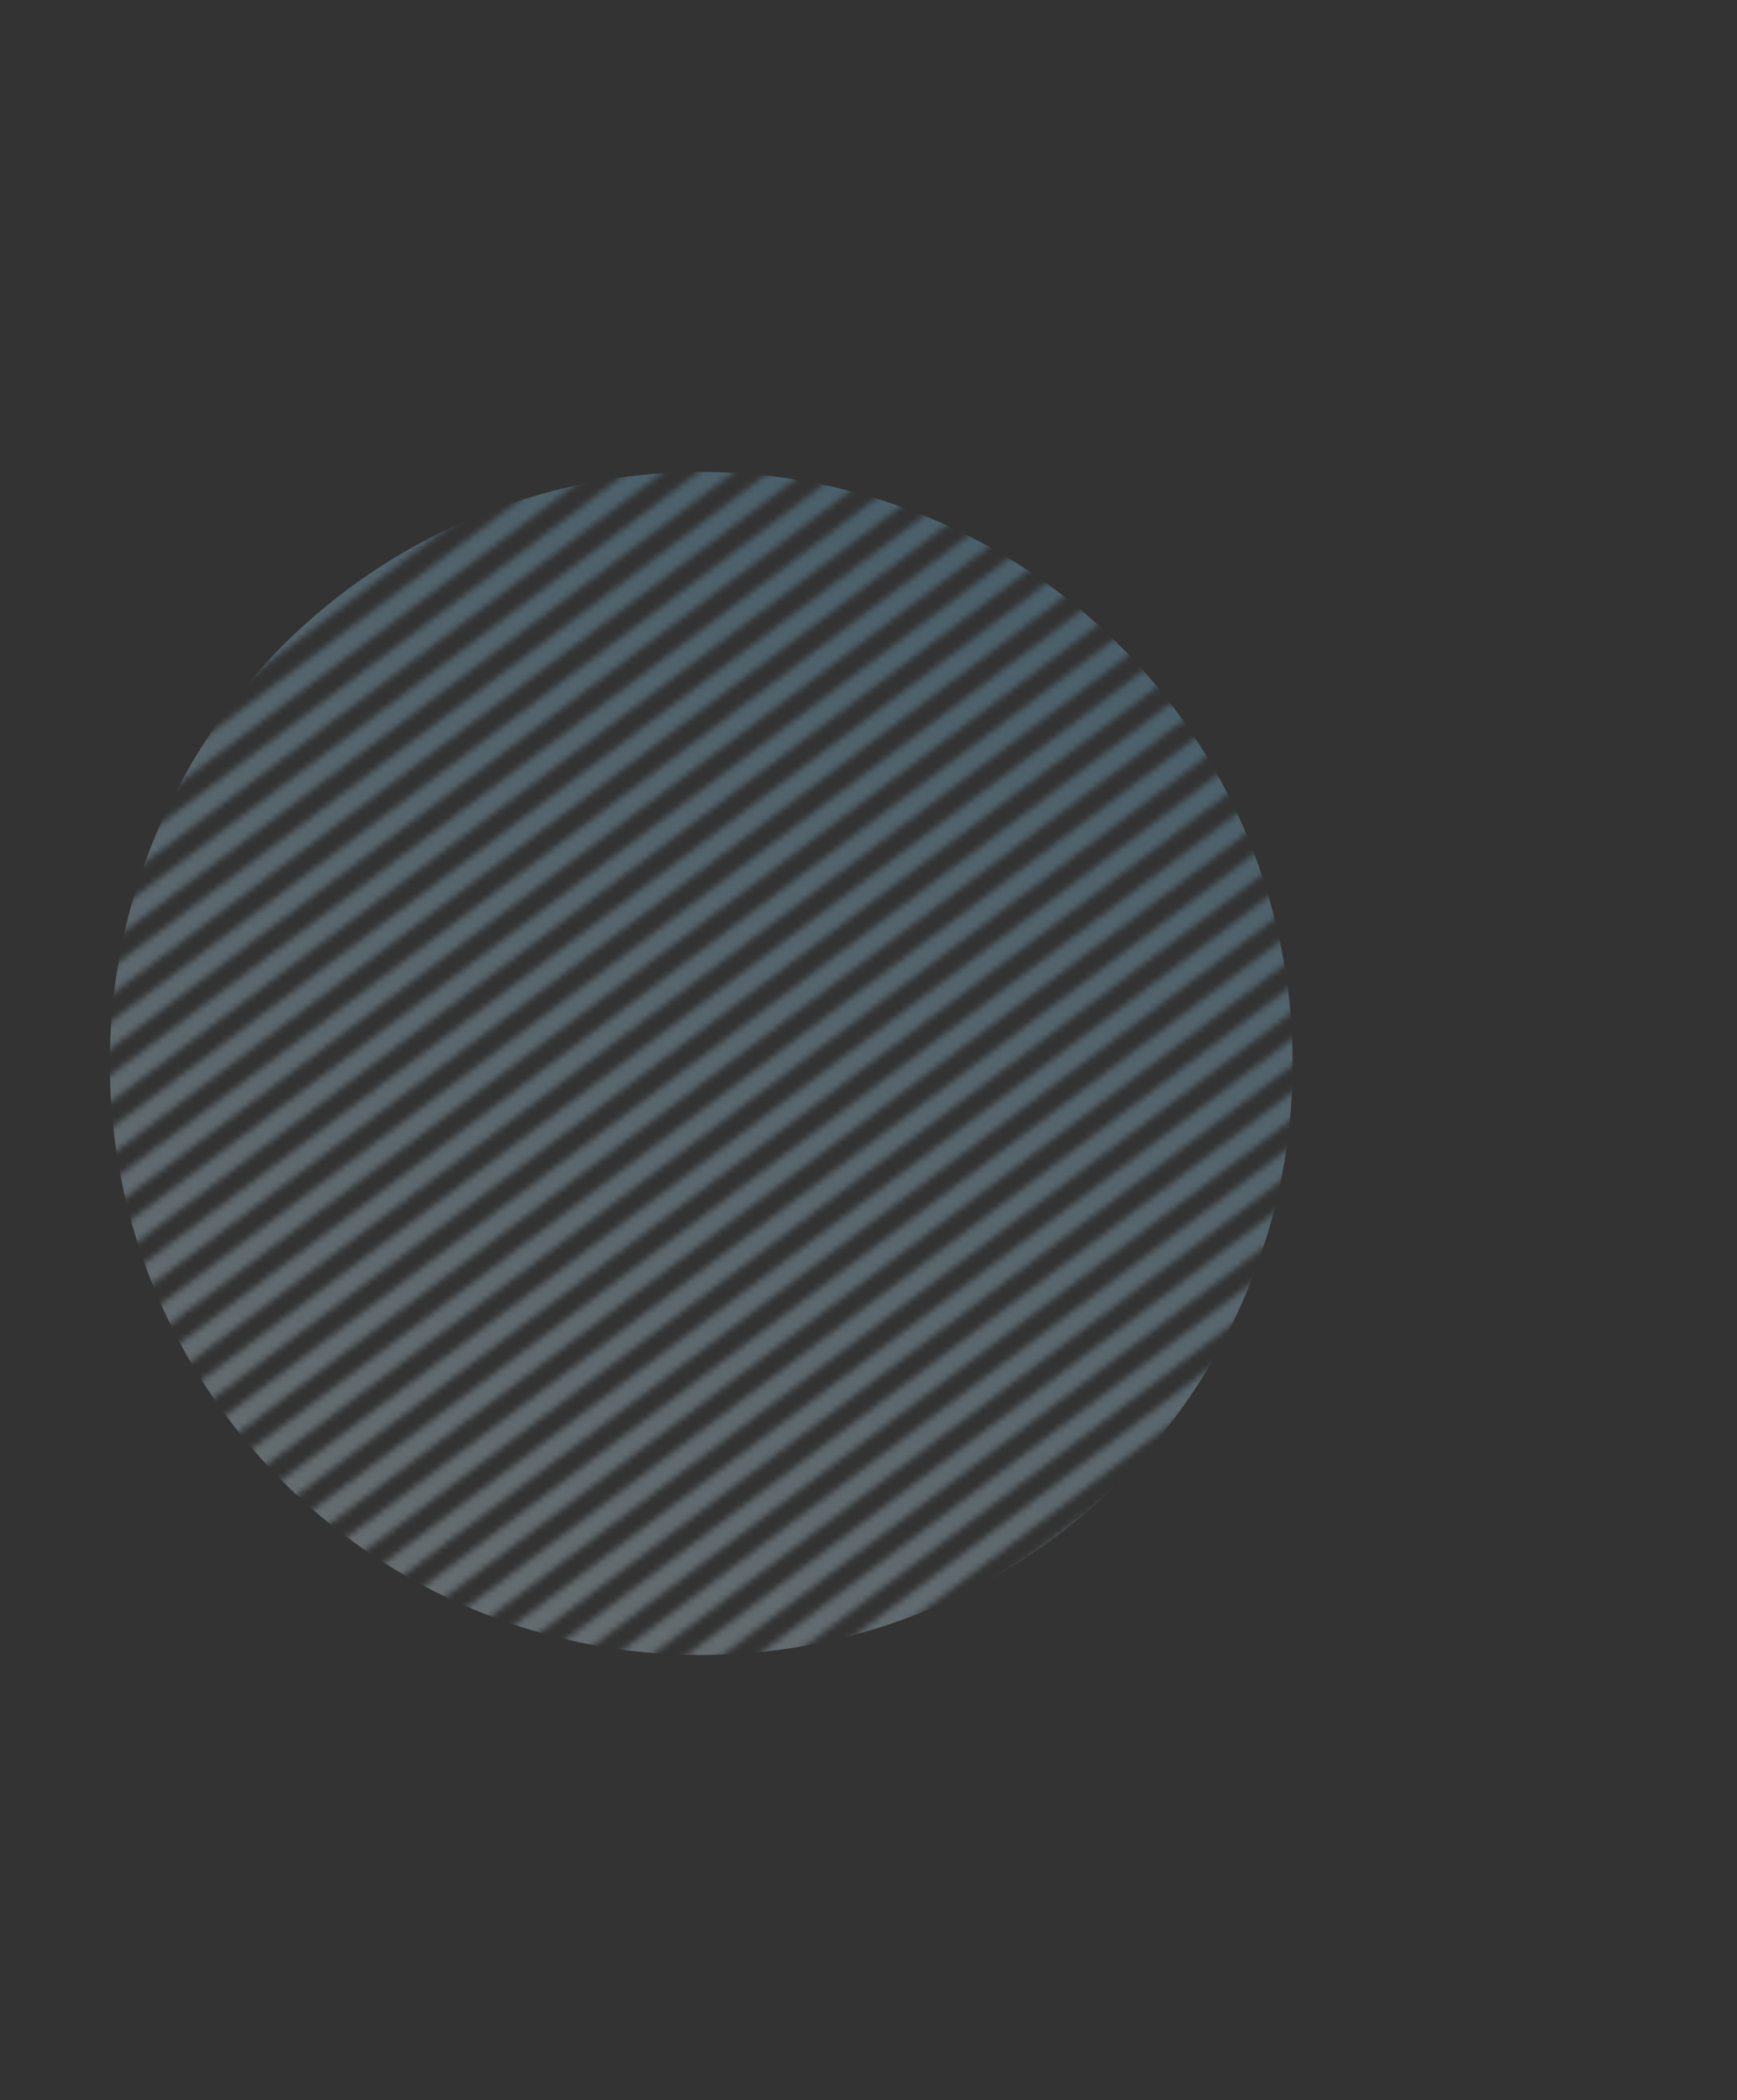 <svg fill="none" height="330" viewBox="0 0 273 330" width="273" xmlns="http://www.w3.org/2000/svg" xmlns:xlink="http://www.w3.org/1999/xlink"><rect x="0" y="0" width="273" height="330" fill="#333333" stroke="none"/><linearGradient id="a"><stop offset="0" stop-color="#72c1ec"/><stop offset="1" stop-color="#eaf9ff"/></linearGradient><linearGradient id="b" gradientUnits="userSpaceOnUse" x1="168.51" x2="168.153" xlink:href="#a" y1="141.796" y2="152.165"/><linearGradient id="c" gradientUnits="userSpaceOnUse" x1="172.54" x2="172.183" xlink:href="#a" y1="147.143" y2="157.511"/><linearGradient id="d" gradientUnits="userSpaceOnUse" x1="176.569" x2="176.212" xlink:href="#a" y1="152.489" y2="162.857"/><linearGradient id="e" gradientUnits="userSpaceOnUse" x1="180.602" x2="180.245" xlink:href="#a" y1="157.837" y2="168.205"/><linearGradient id="f" gradientUnits="userSpaceOnUse" x1="184.631" x2="184.274" xlink:href="#a" y1="163.185" y2="173.554"/><linearGradient id="g" gradientUnits="userSpaceOnUse" x1="188.661" x2="188.304" xlink:href="#a" y1="168.533" y2="178.901"/><linearGradient id="h" gradientUnits="userSpaceOnUse" x1="192.69" x2="192.333" xlink:href="#a" y1="173.881" y2="184.249"/><linearGradient id="i" gradientUnits="userSpaceOnUse" x1="196.723" x2="196.366" xlink:href="#a" y1="179.227" y2="189.595"/><linearGradient id="j" gradientUnits="userSpaceOnUse" x1="200.752" x2="200.395" xlink:href="#a" y1="184.577" y2="194.945"/><linearGradient id="k" gradientUnits="userSpaceOnUse" x1="204.784" x2="204.427" xlink:href="#a" y1="189.923" y2="200.292"/><linearGradient id="l" gradientUnits="userSpaceOnUse" x1="208.813" x2="208.456" xlink:href="#a" y1="195.271" y2="205.639"/><linearGradient id="m" gradientUnits="userSpaceOnUse" x1="212.842" x2="212.485" xlink:href="#a" y1="200.618" y2="210.987"/><linearGradient id="n" gradientUnits="userSpaceOnUse" x1="216.874" x2="216.517" xlink:href="#a" y1="205.967" y2="216.336"/><linearGradient id="o" gradientUnits="userSpaceOnUse" x1="220.903" x2="220.546" xlink:href="#a" y1="211.314" y2="221.682"/><linearGradient id="p" gradientUnits="userSpaceOnUse" x1="224.934" x2="224.577" xlink:href="#a" y1="216.661" y2="227.03"/><linearGradient id="q" gradientUnits="userSpaceOnUse" x1="228.963" x2="228.606" xlink:href="#a" y1="222.009" y2="232.377"/><linearGradient id="r" gradientUnits="userSpaceOnUse" x1="232.999" x2="232.642" xlink:href="#a" y1="227.358" y2="237.726"/><linearGradient id="s" gradientUnits="userSpaceOnUse" x1="237.026" x2="236.669" xlink:href="#a" y1="232.705" y2="243.074"/><linearGradient id="t" gradientUnits="userSpaceOnUse" x1="241.057" x2="240.7" xlink:href="#a" y1="238.05" y2="248.419"/><linearGradient id="u" gradientUnits="userSpaceOnUse" x1="245.086" x2="244.729" xlink:href="#a" y1="243.399" y2="253.768"/><linearGradient id="v" gradientUnits="userSpaceOnUse" x1="249.118" x2="248.761" xlink:href="#a" y1="248.748" y2="259.116"/><linearGradient id="w" gradientUnits="userSpaceOnUse" x1="253.149" x2="252.792" xlink:href="#a" y1="254.096" y2="264.464"/><linearGradient id="x" gradientUnits="userSpaceOnUse" x1="257.178" x2="256.821" xlink:href="#a" y1="259.443" y2="269.812"/><linearGradient id="y" gradientUnits="userSpaceOnUse" x1="261.21" x2="260.852" xlink:href="#a" y1="264.791" y2="275.159"/><linearGradient id="z" gradientUnits="userSpaceOnUse" x1="265.239" x2="264.882" xlink:href="#a" y1="270.138" y2="280.507"/><linearGradient id="A" gradientUnits="userSpaceOnUse" x1="269.27" x2="268.913" xlink:href="#a" y1="275.486" y2="285.854"/><linearGradient id="B" gradientUnits="userSpaceOnUse" x1="273.299" x2="272.942" xlink:href="#a" y1="280.835" y2="291.203"/><linearGradient id="C" gradientUnits="userSpaceOnUse" x1="277.331" x2="276.974" xlink:href="#a" y1="286.182" y2="296.551"/><linearGradient id="D" gradientUnits="userSpaceOnUse" x1="281.362" x2="281.005" xlink:href="#a" y1="291.531" y2="301.9"/><linearGradient id="E" gradientUnits="userSpaceOnUse" x1="285.395" x2="285.038" xlink:href="#a" y1="296.879" y2="307.247"/><linearGradient id="F" gradientUnits="userSpaceOnUse" x1="289.422" x2="289.065" xlink:href="#a" y1="302.225" y2="312.594"/><linearGradient id="G" gradientUnits="userSpaceOnUse" x1="293.454" x2="293.097" xlink:href="#a" y1="307.571" y2="317.94"/><linearGradient id="H" gradientUnits="userSpaceOnUse" x1="203.056" x2="-20.555" xlink:href="#a" y1="74.152" y2="180.613"/><mask id="I" height="293" maskUnits="userSpaceOnUse" width="291" x="-36" y="18"><path d="m-35.73 141.796h204.241v3.348h-204.241z" fill="url(#b)" transform="matrix(.799 -.602 .602 .799 -92.541 7.054)"/><path d="m-31.701 147.143h204.241v3.348h-204.241z" fill="url(#c)" transform="matrix(.799 -.602 .602 .799 -94.948 10.556)"/><path d="m-27.672 152.489h204.241v3.348h-204.241z" fill="url(#d)" transform="matrix(.799 -.602 .602 .799 -97.354 14.058)"/><path d="m-23.639 157.837h204.241v3.348h-204.241z" fill="url(#e)" transform="matrix(.799 -.602 .602 .799 -99.76 17.563)"/><path d="m-19.609 163.185h204.241v3.348h-204.241z" fill="url(#f)" transform="matrix(.799 -.602 .602 .799 -102.168 21.065)"/><path d="m-15.58 168.533h204.241v3.348h-204.241z" fill="url(#g)" transform="matrix(.799 -.602 .602 .799 -104.575 24.568)"/><path d="m-11.551 173.881h204.241v3.348h-204.241z" fill="url(#h)" transform="matrix(.799 -.602 .602 .799 -106.982 28.07)"/><path d="m-7.518 179.227h204.241v3.348h-204.241z" fill="url(#i)" transform="matrix(.799 -.602 .602 .799 -109.388 31.574)"/><path d="m-3.488 184.577h204.241v3.348h-204.241z" fill="url(#j)" transform="matrix(.799 -.602 .602 .799 -111.796 35.077)"/><path d="m.543 189.923h204.241v3.348h-204.241z" fill="url(#k)" transform="matrix(.799 -.602 .602 .799 -114.202 38.58)"/><path d="m4.572 195.271h204.241v3.348h-204.241z" fill="url(#l)" transform="matrix(.799 -.602 .602 .799 -116.609 42.082)"/><path d="m8.602 200.618h204.241v3.348h-204.241z" fill="url(#m)" transform="matrix(.799 -.602 .602 .799 -119.016 45.585)"/><path d="m12.633 205.967h204.241v3.348h-204.241z" fill="url(#n)" transform="matrix(.799 -.602 .602 .799 -121.423 49.088)"/><path d="m16.662 211.314h204.241v3.348h-204.241z" fill="url(#o)" transform="matrix(.799 -.602 .602 .799 -123.83 52.59)"/><path d="m20.693 216.661h204.241v3.348h-204.241z" fill="url(#p)" transform="matrix(.799 -.602 .602 .799 -126.236 56.094)"/><path d="m24.723 222.009h204.241v3.348h-204.241z" fill="url(#q)" transform="matrix(.799 -.602 .602 .799 -128.644 59.596)"/><path d="m28.758 227.358h204.241v3.348h-204.241z" fill="url(#r)" transform="matrix(.799 -.602 .602 .799 -131.05 63.102)"/><path d="m32.785 232.705h204.241v3.348h-204.241z" fill="url(#s)" transform="matrix(.799 -.602 .602 .799 -133.458 66.603)"/><path d="m36.816 238.05h204.241v3.348h-204.241z" fill="url(#t)" transform="matrix(.799 -.602 .602 .799 -135.863 70.106)"/><path d="m40.846 243.399h204.241v3.348h-204.241z" fill="url(#u)" transform="matrix(.799 -.602 .602 .799 -138.271 73.608)"/><path d="m44.877 248.748h204.241v3.348h-204.241z" fill="url(#v)" transform="matrix(.799 -.602 .602 .799 -140.678 77.112)"/><path d="m48.908 254.096h204.241v3.348h-204.241z" fill="url(#w)" transform="matrix(.799 -.602 .602 .799 -143.085 80.616)"/><path d="m52.938 259.443h204.241v3.348h-204.241z" fill="url(#x)" transform="matrix(.799 -.602 .602 .799 -145.492 84.118)"/><path d="m56.969 264.791h204.241v3.348h-204.241z" fill="url(#y)" transform="matrix(.799 -.602 .602 .799 -147.899 87.621)"/><path d="m60.998 270.138h204.241v3.348h-204.241z" fill="url(#z)" transform="matrix(.799 -.602 .602 .799 -150.305 91.123)"/><path d="m65.029 275.486h204.241v3.348h-204.241z" fill="url(#A)" transform="matrix(.799 -.602 .602 .799 -152.712 94.627)"/><path d="m69.059 280.835h204.241v3.348h-204.241z" fill="url(#B)" transform="matrix(.799 -.602 .602 .799 -155.12 98.129)"/><path d="m73.09 286.182h204.241v3.348h-204.241z" fill="url(#C)" transform="matrix(.799 -.602 .602 .799 -157.526 101.633)"/><path d="m77.121 291.531h204.241v3.348h-204.241z" fill="url(#D)" transform="matrix(.799 -.602 .602 .799 -159.934 105.136)"/><path d="m81.154 296.879h204.241v3.348h-204.241z" fill="url(#E)" transform="matrix(.799 -.602 .602 .799 -162.34 108.641)"/><path d="m85.182 302.225h204.241v3.348h-204.241z" fill="url(#F)" transform="matrix(.799 -.602 .602 .799 -164.747 112.142)"/><path d="m89.213 307.571h204.241v3.348h-204.241z" fill="url(#G)" transform="matrix(.799 -.602 .602 .799 -167.153 115.645)"/></mask><g mask="url(#I)" opacity=".3"><circle cx="110.143" cy="167.065" fill="url(#H)" r="92.913" transform="matrix(.799 -.602 .602 .799 -78.369 99.942)"/></g></svg>